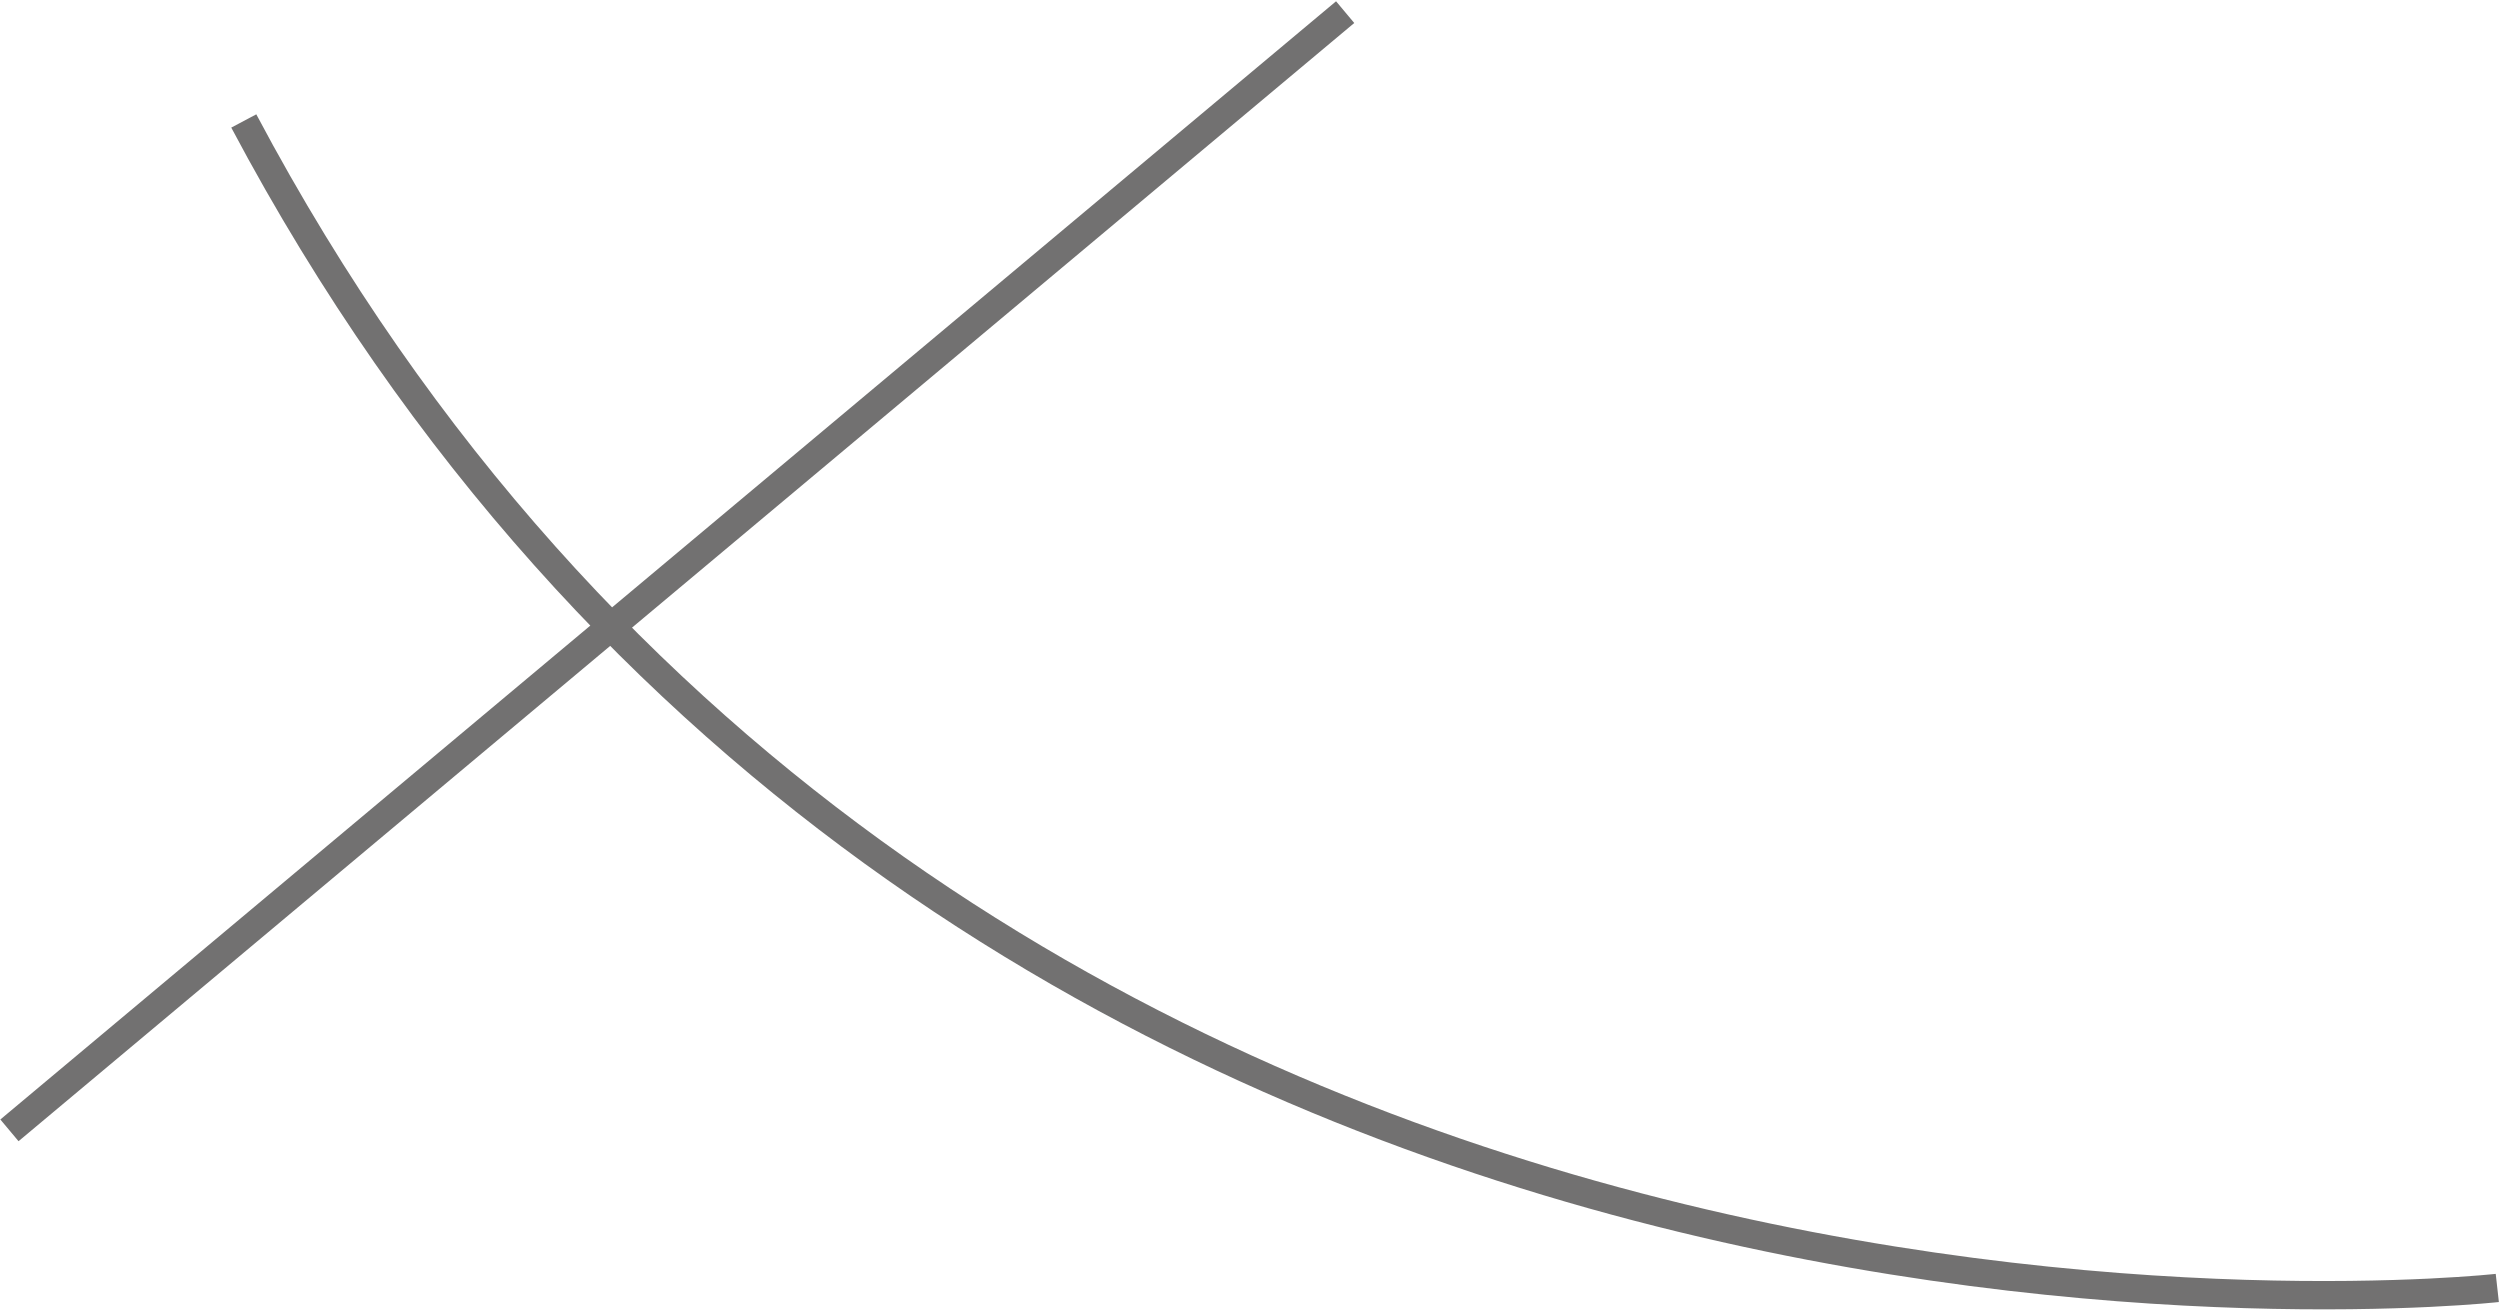 <?xml version="1.0" encoding="utf-8"?>
<svg xmlns="http://www.w3.org/2000/svg" fill="none" height="100%" overflow="visible" preserveAspectRatio="none" style="display: block;" viewBox="0 0 1853 971" width="100%">
<g id="Vector 3" opacity="0.91" style="mix-blend-mode:hard-light">
<path d="M180.689 89.657C707.546 1082.57 1851 954.629 1851 954.629M997.028 9L7 837.816" stroke="#646363" stroke-width="21"/>
</g>
</svg>